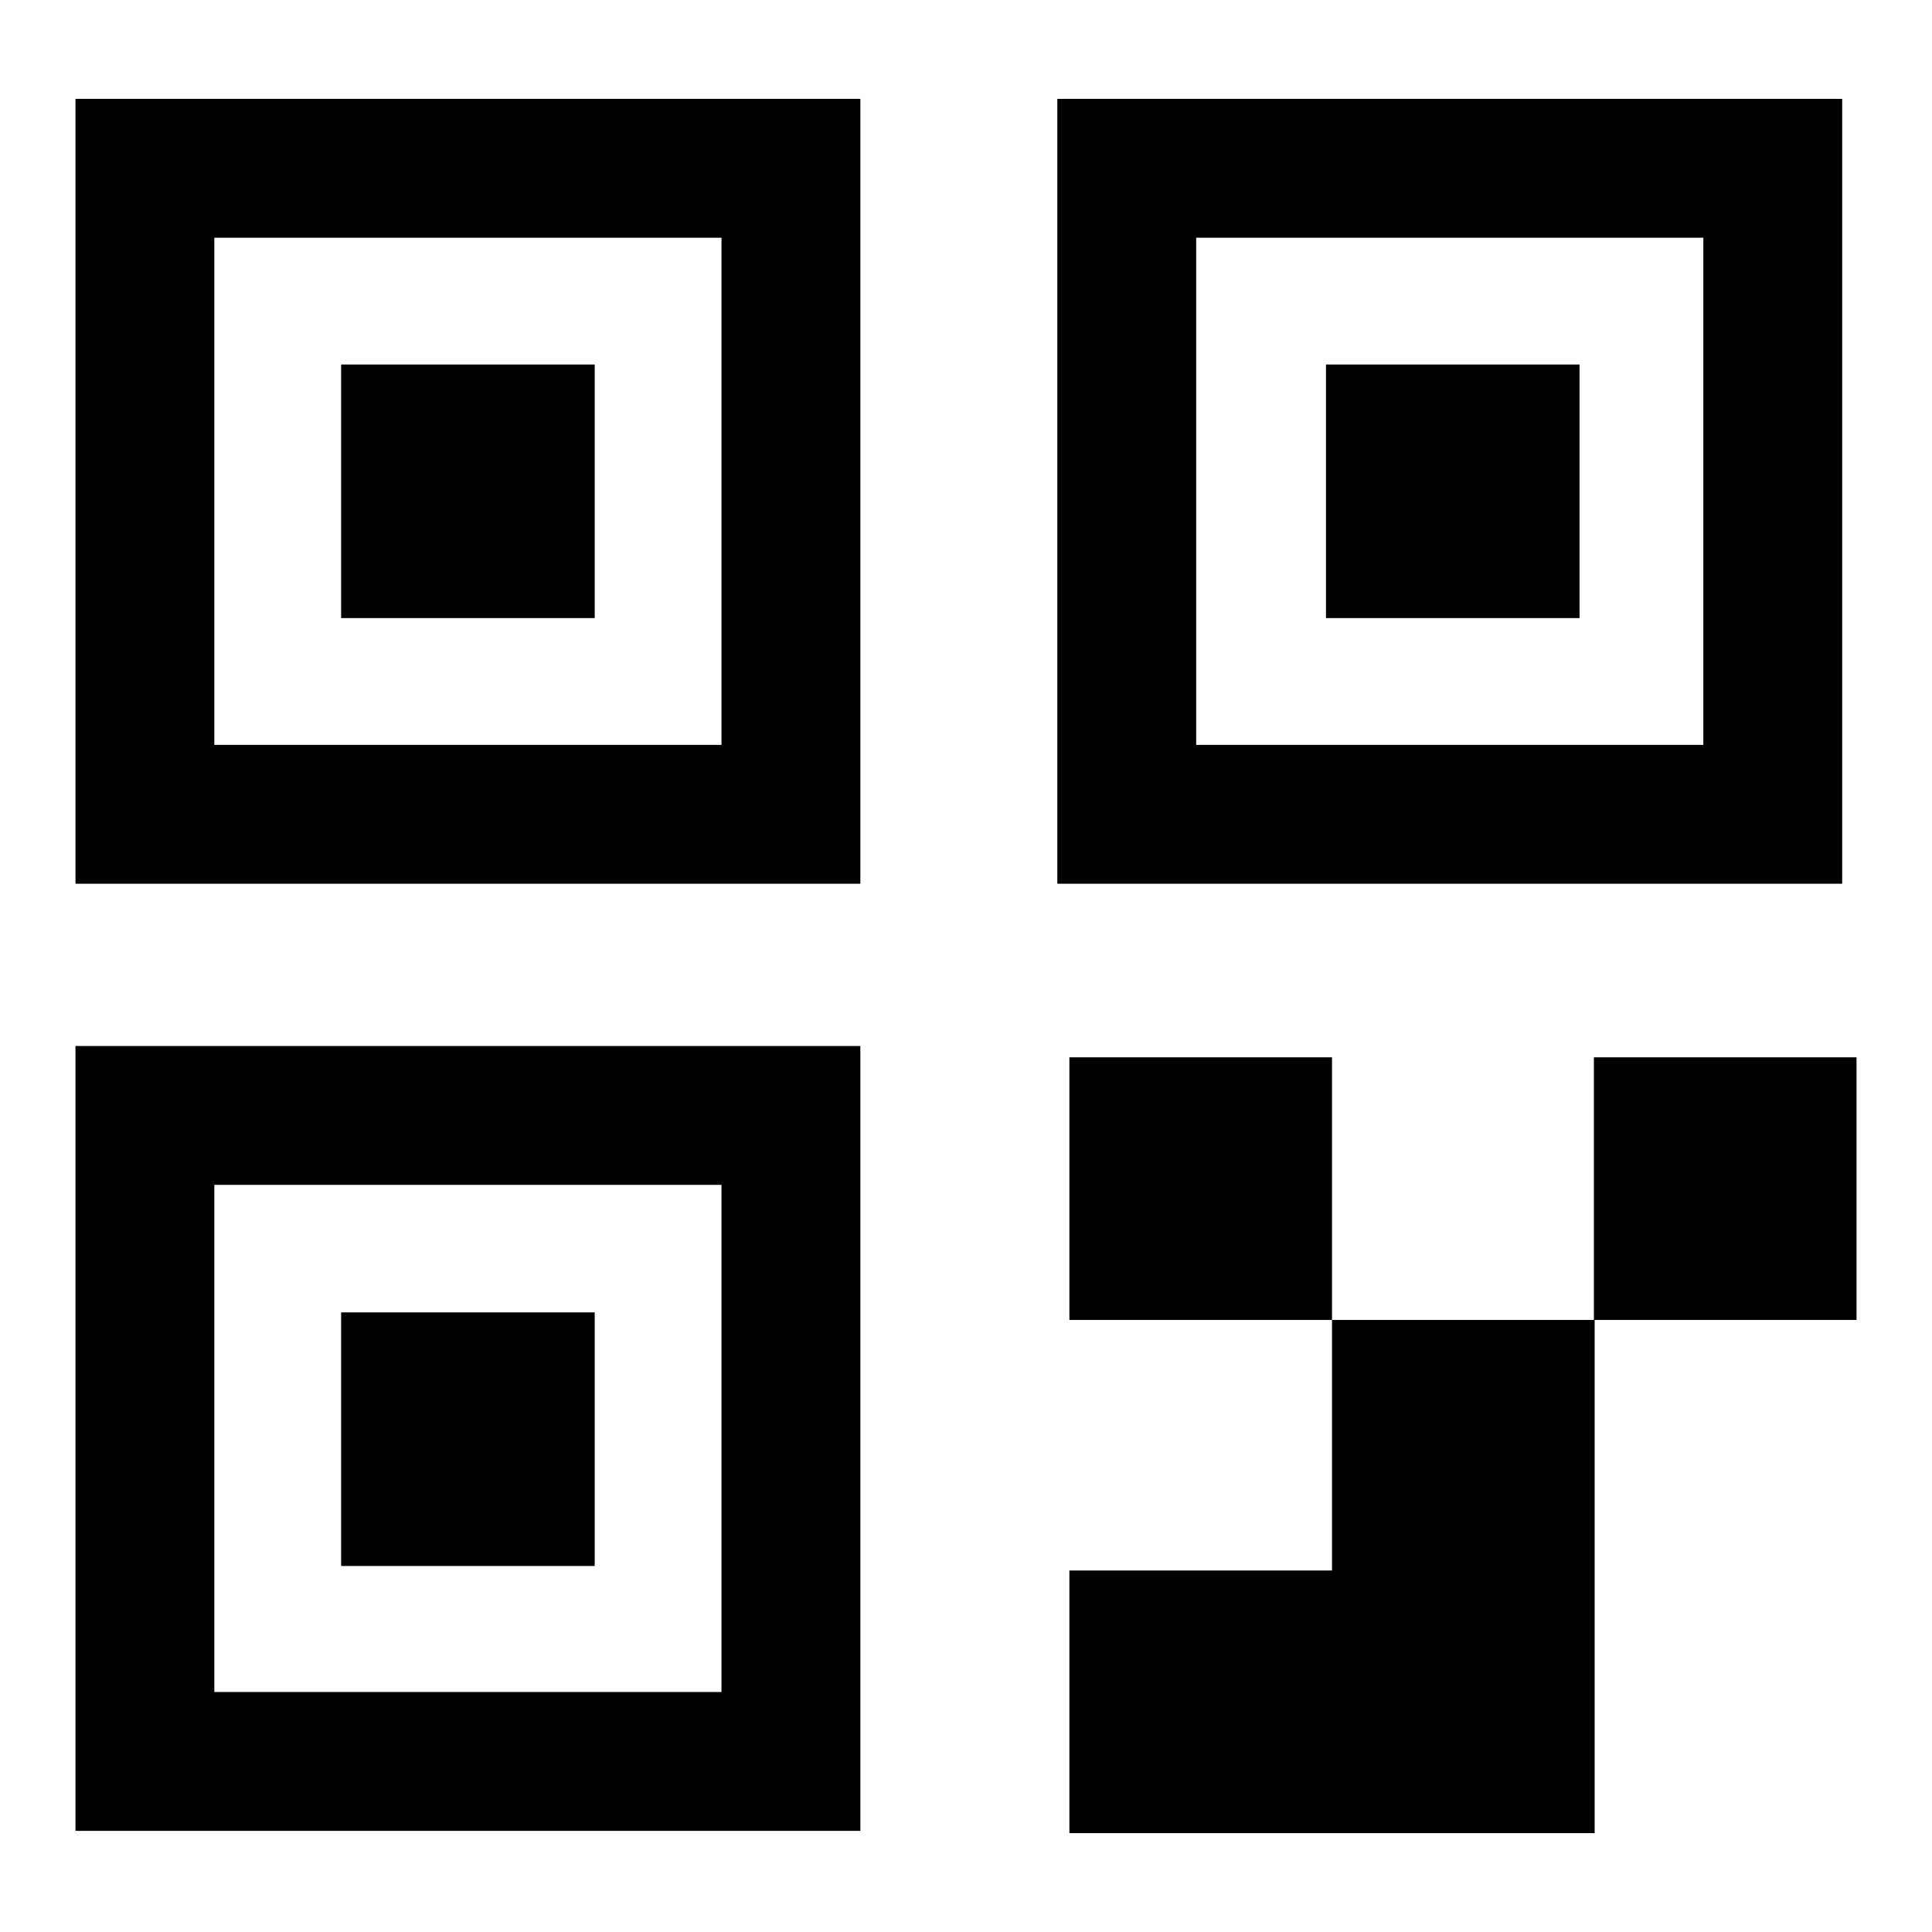 <?xml version="1.0" encoding="utf-8"?>
<!-- Svg Vector Icons : http://www.onlinewebfonts.com/icon -->
<!DOCTYPE svg PUBLIC "-//W3C//DTD SVG 1.1//EN" "http://www.w3.org/Graphics/SVG/1.1/DTD/svg11.dtd">
<svg version="1.1" xmlns="http://www.w3.org/2000/svg" xmlns:xlink="http://www.w3.org/1999/xlink" x="0px" y="0px" viewBox="0 0 256 256" enable-background="new 0 0 256 256" xml:space="preserve">
<g><g><path fill="#000000" d="M10,117.1h104v-104H10V117.1z M28.4,31.5h67.2v67.2H28.4V31.5L28.4,31.5z"/><path fill="#000000" d="M10,242.6h104v-104H10V242.6z M28.4,157h67.2v67.2H28.4V157L28.4,157z"/><path fill="#000000" d="M244.1,13.1h-104v104h104V13.1z M225.7,98.7h-67.2V31.5h67.2V98.7L225.7,98.7z"/><path fill="#000000" d="M45.2,48.3h33.6v33.6H45.2V48.3z"/><path fill="#000000" d="M175.7,48.3h33.6v33.6h-33.6V48.3z"/><path fill="#000000" d="M45.2,173.9h33.6v33.6H45.2V173.9z"/><path fill="#000000" d="M141.7,140.1h34.8v34.8h-34.8V140.1L141.7,140.1z"/><path fill="#000000" d="M211.2,140.1H246v34.8h-34.8V140.1L211.2,140.1z"/><path fill="#000000" d="M176.5,208.1h-34.8v34.8h34.8h34.8v-33.3v-1.4v-33.3h-34.8V208.1z"/></g></g>
</svg>